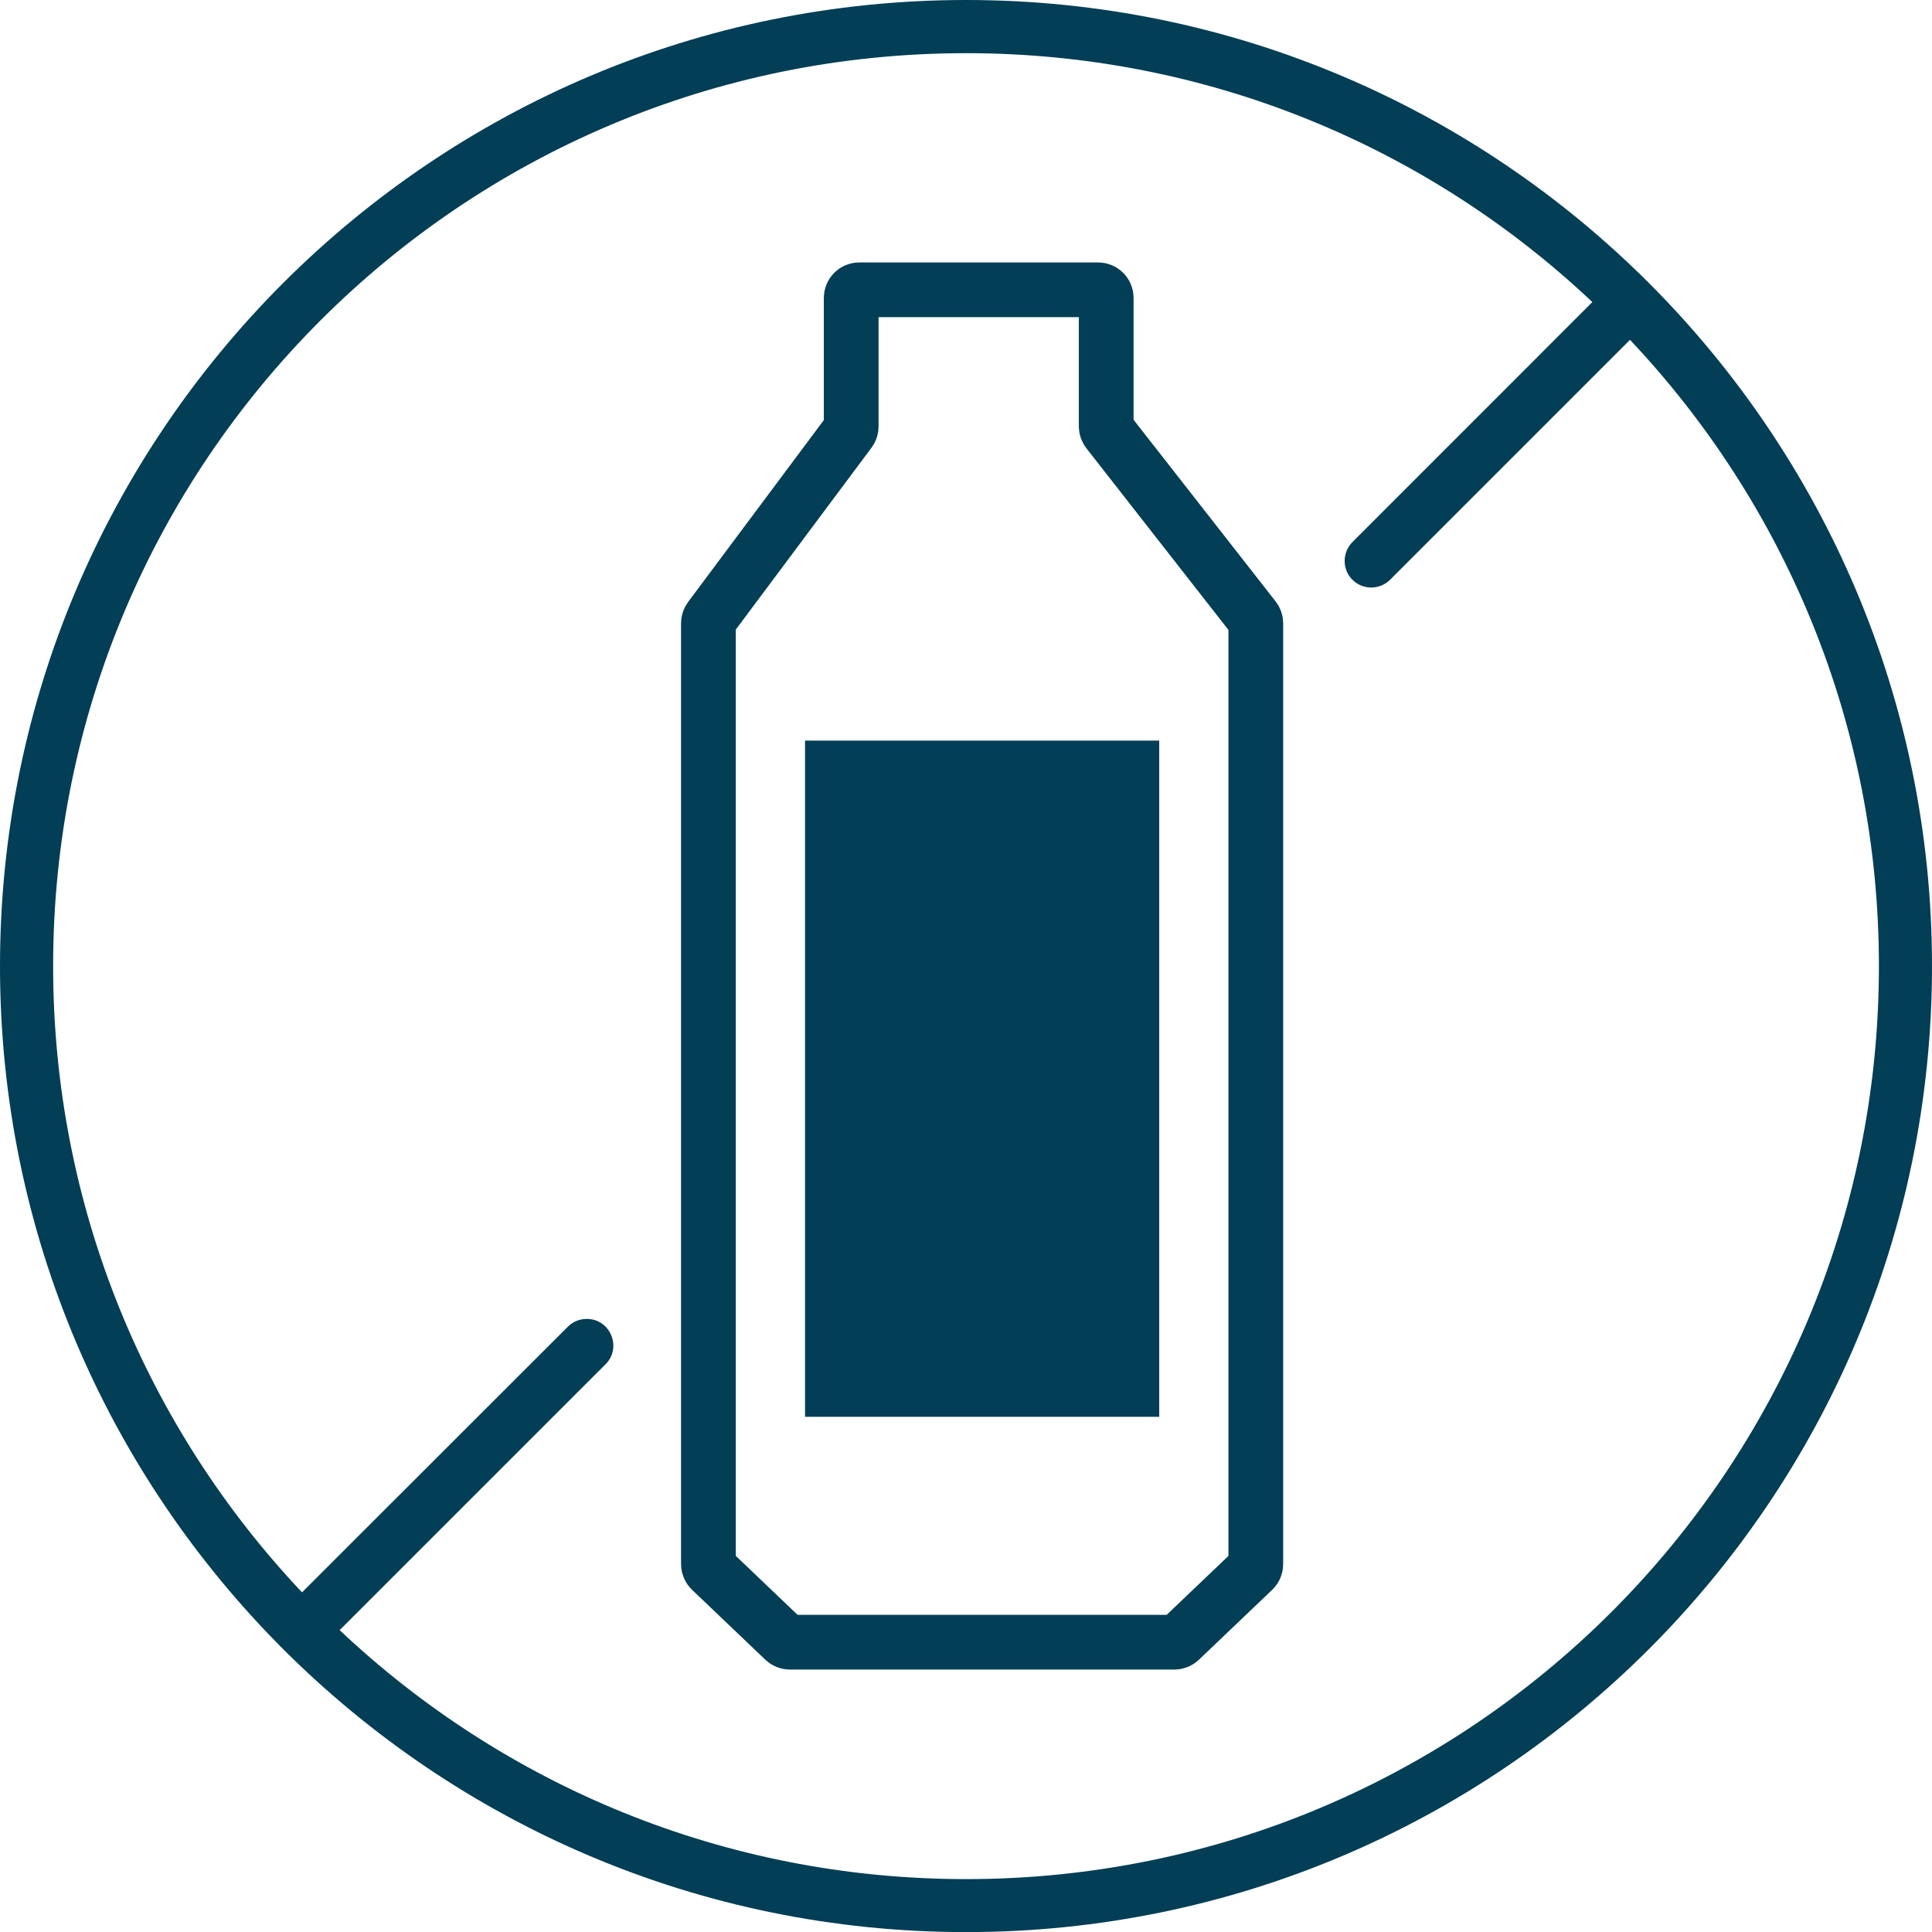 <?xml version="1.0" encoding="UTF-8"?>
<svg xmlns="http://www.w3.org/2000/svg" width="40" height="40" viewBox="0 0 40 40" fill="none">
  <path fill-rule="evenodd" clip-rule="evenodd" d="M20.002 1.101C25.025 1.101 29.585 3.06 32.968 6.254L28.006 11.218C27.787 11.433 27.784 11.785 27.999 12.002C28.216 12.22 28.567 12.217 28.783 12L33.747 7.036C36.941 10.418 38.901 14.98 38.901 20.002C38.901 30.448 30.445 38.905 20.002 38.905C14.978 38.905 10.416 36.944 7.032 33.75L12.53 28.253C12.891 27.904 12.633 27.289 12.128 27.307C11.984 27.312 11.847 27.373 11.749 27.476L6.253 32.968C3.06 29.585 1.1 25.026 1.1 20.002C1.1 9.559 9.556 1.101 20.002 1.101ZM20.002 0C8.962 0 0 8.962 0 20.002C0 31.041 8.962 40.002 20.002 40.002C31.041 40.002 40 31.041 40 20.002C40 8.962 31.041 0 20.002 0Z" fill="#023E55"></path>
  <path d="M14.667 32.384V12.903C14.667 12.867 14.679 12.832 14.7 12.803L17.59 8.93C17.612 8.901 17.623 8.866 17.623 8.83V6.167C17.623 6.075 17.698 6 17.79 6H22.736C22.828 6 22.903 6.075 22.903 6.167V8.828C22.903 8.865 22.916 8.902 22.938 8.931L25.965 12.802C25.988 12.832 26 12.868 26 12.905V32.384C26 32.43 25.982 32.473 25.949 32.505L24.43 33.954C24.399 33.983 24.357 34 24.314 34H16.353C16.31 34 16.269 33.983 16.238 33.954L14.719 32.505C14.686 32.473 14.667 32.43 14.667 32.384Z" stroke="#023E55" stroke-width="1.133" stroke-linecap="round"></path>
  <rect x="17.234" y="15.9" width="6.2" height="12.867" fill="#023E55" stroke="#023E55" stroke-width="1.133"></rect>
</svg>
